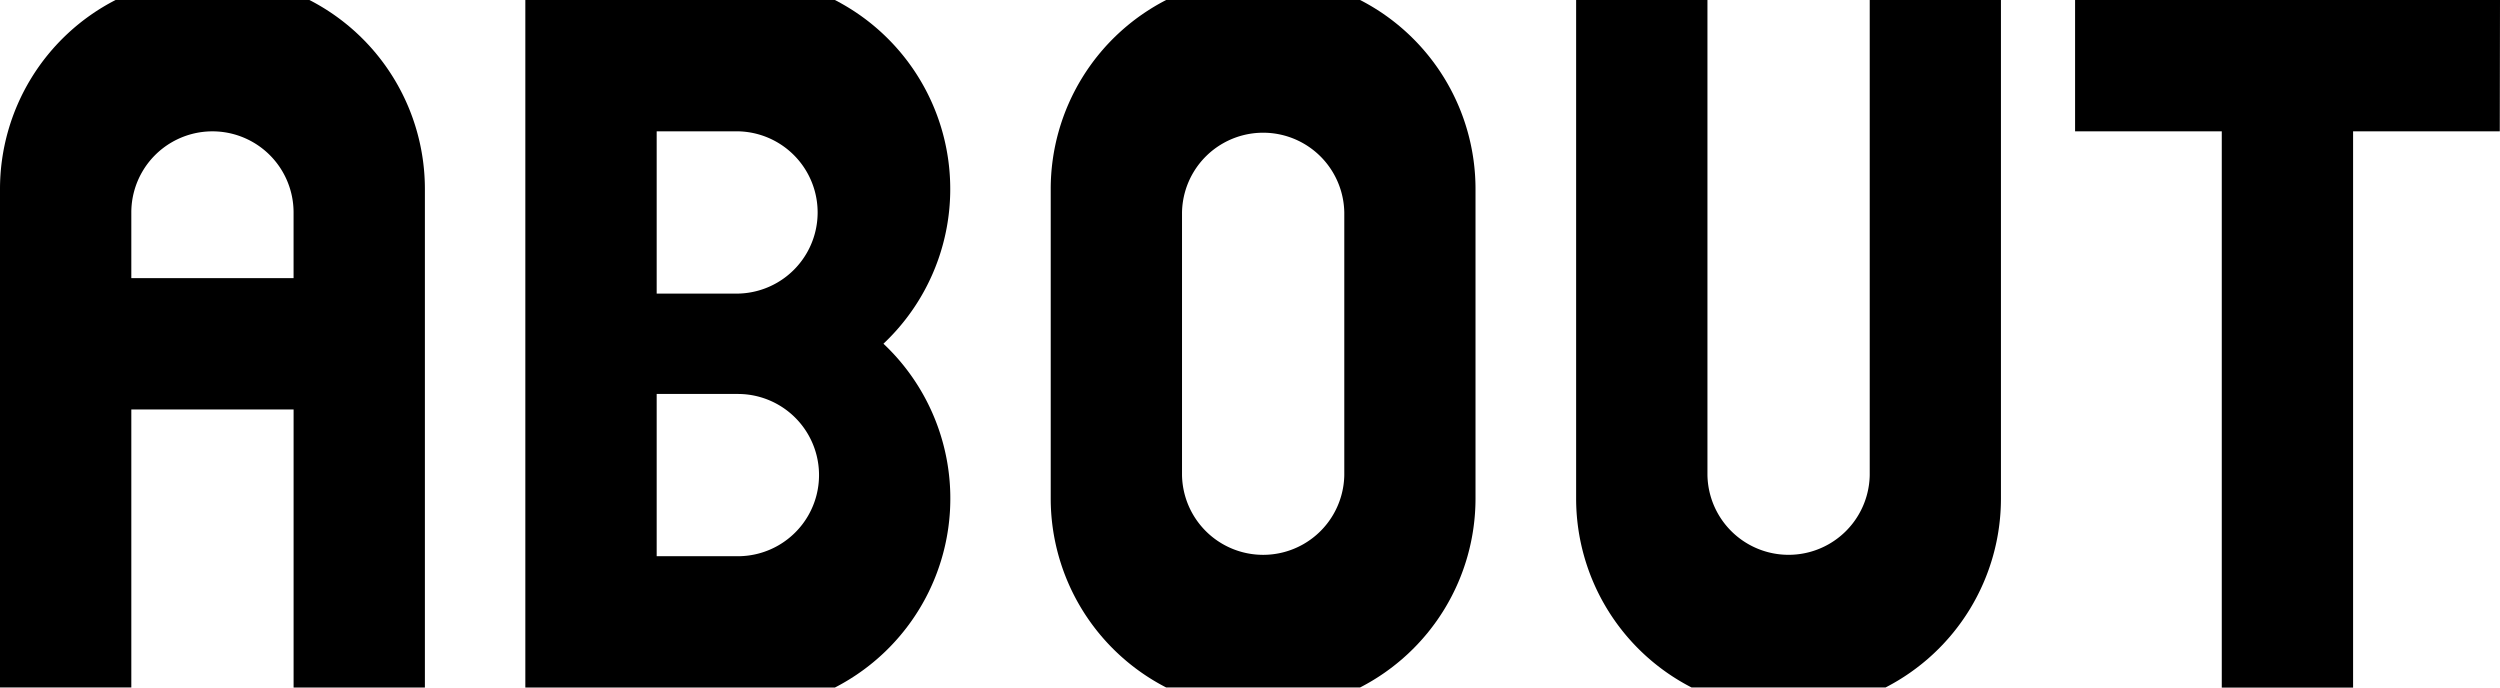 <svg xmlns="http://www.w3.org/2000/svg" xmlns:xlink="http://www.w3.org/1999/xlink" width="100.555" height="27.656" viewBox="0 0 100.555 27.656"><defs><clipPath id="a"><rect width="100.555" height="27.656" transform="translate(0 0)" fill="none"/></clipPath></defs><g transform="translate(0 0)" clip-path="url(#a)"><path d="M83.652,13.827A8.548,8.548,0,0,0,81.7,0H69.25V27.655H81.7a8.548,8.548,0,0,0,1.956-13.828M77.8,22.372H74.533V15.846H77.8a3.263,3.263,0,1,1,0,6.526m0-10.563H74.533V5.282H77.8a3.264,3.264,0,0,1,0,6.527" transform="translate(-48.12 0)"/><path d="M12.447,0h-7.8A8.547,8.547,0,0,0,0,7.6v20.05H5.282V16.468h6.527V27.654H17.09V7.6A8.547,8.547,0,0,0,12.447,0M5.282,11.185V8.545a3.263,3.263,0,1,1,6.526,0h0v2.641Z" transform="translate(0 0.001)"/><path d="M150.944,0h-7.8A8.546,8.546,0,0,0,138.5,7.606V20.051a8.546,8.546,0,0,0,4.643,7.6h7.8a8.546,8.546,0,0,0,4.643-7.6V7.606A8.546,8.546,0,0,0,150.944,0m-.636,19.11a3.264,3.264,0,0,1-6.527,0V8.545a3.264,3.264,0,0,1,6.527,0Z" transform="translate(-96.238 0)"/><path d="M290.624,0H273.533V5.284h5.9V27.657h5.282V5.284h5.9Z" transform="translate(-190.069 -0.001)"/><path d="M224.839,0V20.053a8.545,8.545,0,0,1-4.643,7.6h-7.8a8.545,8.545,0,0,1-4.644-7.6V0h5.282v19.11a3.264,3.264,0,0,0,6.527,0V0Z" transform="translate(-144.357 -0.001)"/></g></svg>